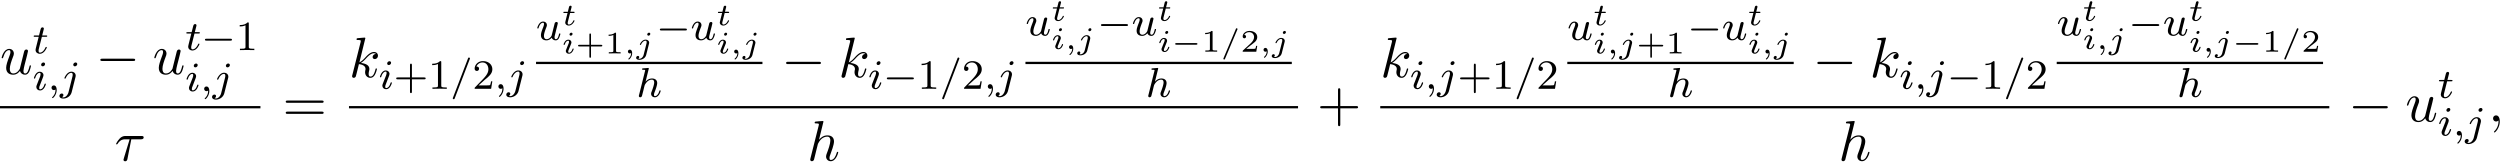 <svg xmlns="http://www.w3.org/2000/svg" xmlns:xlink="http://www.w3.org/1999/xlink" width="800" height="52" viewBox="1873.215 1482.92 478.207 31.083"><defs><path id="g0-0" d="M4.758-1.339c.096 0 .245 0 .245-.155s-.15-.156-.245-.156H.992c-.095 0-.245 0-.245.156s.15.155.245.155z"/><path id="g8-43" d="M4.462-2.51h3.043c.153 0 .36 0 .36-.217s-.207-.218-.36-.218H4.462V-6c0-.153 0-.36-.218-.36s-.219.207-.219.36v3.055H.971c-.153 0-.36 0-.36.218s.207.218.36.218h3.054V.545c0 .153 0 .36.219.36s.218-.207.218-.36z"/><path id="g8-61" d="M7.495-3.567c.163 0 .37 0 .37-.218s-.207-.219-.36-.219H.971c-.153 0-.36 0-.36.219s.207.218.37.218zm.01 2.116c.153 0 .36 0 .36-.218s-.207-.218-.37-.218H.982c-.164 0-.371 0-.371.218s.207.218.36.218z"/><path id="g4-59" d="M1.49-.12c0 .52-.11.973-.605 1.467-.032.024-.048.04-.048.08 0 .063.064.111.12.111.095 0 .757-.63.757-1.562 0-.51-.192-.86-.542-.86a.43.43 0 0 0-.439.438c0 .223.152.446.447.446a.43.43 0 0 0 .31-.12"/><path id="g4-61" d="M3.706-5.643c.048-.111.048-.127.048-.151a.18.18 0 0 0-.183-.184c-.128 0-.16.096-.192.176L.52 1.658c-.049.111-.049.127-.049.151 0 .104.08.184.184.184.127 0 .159-.096.19-.176z"/><path id="g4-104" d="M2.327-5.292a1 1 0 0 0 .032-.128c0-.04-.032-.111-.127-.111-.032 0-.28.024-.463.04l-.446.031c-.175.016-.255.024-.255.168 0 .111.112.111.207.111.383 0 .383.048.383.12 0 .024 0 .04-.04.183L.486-.343c-.032.12-.032.168-.032.176 0 .135.112.247.263.247.128 0 .24-.08.303-.184.024-.047.088-.302.128-.462l.183-.71c.024-.119.104-.422.128-.541.12-.462.12-.478.294-.733.271-.391.646-.742 1.18-.742.287 0 .454.168.454.542 0 .439-.334 1.347-.486 1.738-.103.263-.103.31-.103.414 0 .455.374.678.717.678.78 0 1.108-1.116 1.108-1.22 0-.08-.064-.103-.12-.103-.096 0-.111.055-.135.135-.192.654-.526.965-.83.965-.127 0-.19-.08-.19-.263s.063-.36.143-.558c.12-.303.47-1.22.47-1.666 0-.598-.414-.885-.988-.885-.446 0-.869.191-1.236.614z"/><path id="g4-105" d="M2.375-4.973c0-.176-.127-.303-.31-.303-.208 0-.44.191-.44.43 0 .176.128.303.312.303.207 0 .438-.191.438-.43M1.211-2.048l-.43 1.1c-.04.12-.08.215-.08.35 0 .39.303.678.726.678.773 0 1.1-1.116 1.1-1.22 0-.08-.064-.103-.12-.103-.096 0-.112.055-.136.135-.183.638-.51.965-.828.965-.096 0-.192-.04-.192-.256 0-.19.056-.334.16-.581q.118-.323.247-.646l.247-.645c.072-.184.167-.43.167-.566 0-.399-.319-.678-.725-.678-.773 0-1.108 1.116-1.108 1.22 0 .071.056.103.12.103.103 0 .111-.048.135-.127.223-.757.59-.973.829-.973.112 0 .191.04.191.263 0 .08-.008.192-.087.43z"/><path id="g4-106" d="M3.292-4.973a.304.304 0 0 0-.311-.303c-.24 0-.447.223-.447.43 0 .152.12.303.311.303.24 0 .447-.223.447-.43M1.626.399c-.12.486-.51 1.004-.996 1.004a1 1 0 0 1-.263-.04.46.46 0 0 0 .279-.407C.646.766.502.662.335.662a.46.46 0 0 0-.447.462c0 .303.295.502.75.502.486 0 1.362-.303 1.602-1.26l.717-2.853a1 1 0 0 0 .04-.279c0-.438-.35-.749-.813-.749-.845 0-1.34 1.116-1.34 1.22 0 .071.057.103.12.103.088 0 .096-.024.152-.143.239-.55.645-.957 1.044-.957.167 0 .263.112.263.375 0 .112-.024.223-.048.335z"/><path id="g4-116" d="M1.761-3.172h.781c.152 0 .248 0 .248-.152 0-.111-.104-.111-.24-.111h-.725l.287-1.132c.032-.12.032-.16.032-.167 0-.168-.128-.247-.263-.247-.271 0-.327.215-.415.574l-.247.972H.454c-.151 0-.255 0-.255.151 0 .112.104.112.24.112h.717L.677-1.26c-.047.199-.12.478-.12.59 0 .478.391.749.814.749.853 0 1.339-1.124 1.339-1.22 0-.087-.072-.103-.12-.103-.087 0-.095.032-.151.151-.16.383-.558.949-1.044.949-.168 0-.263-.112-.263-.375 0-.151.024-.24.048-.343z"/><path id="g4-117" d="M2.989-.869c-.04.152-.415.726-.949.726-.39 0-.526-.287-.526-.646 0-.47.28-1.188.455-1.634.08-.2.103-.27.103-.414 0-.439-.35-.678-.717-.678-.79 0-1.116 1.124-1.116 1.22 0 .071.056.103.12.103.103 0 .111-.048.135-.127.207-.71.558-.973.837-.973.12 0 .191.08.191.263s-.071.367-.175.646C1.012-1.538.94-1.196.94-.91c0 .781.59.989 1.06.989.598 0 .965-.479.997-.518.127.374.486.518.773.518.374 0 .558-.32.614-.439.159-.287.27-.749.27-.78 0-.049-.031-.104-.127-.104s-.112.04-.16.247c-.103.398-.246.853-.573.853-.184 0-.255-.152-.255-.375 0-.136.071-.407.12-.606s.167-.677.199-.82l.159-.606c.048-.216.143-.59.143-.638 0-.2-.159-.247-.255-.247a.37.37 0 0 0-.342.263z"/><path id="g6-43" d="M2.947-1.339h1.93c.084 0 .234 0 .234-.155s-.15-.156-.233-.156H2.947v-1.937c0-.083 0-.233-.155-.233s-.156.15-.156.233v1.937H.706c-.084 0-.234 0-.234.156s.15.155.233.155h1.931V.598c0 .083 0 .233.156.233s.155-.15.155-.233z"/><path id="g6-49" d="M2.146-3.796c0-.18-.024-.18-.203-.18-.395.383-1.005.383-1.22.383v.234c.156 0 .55 0 .909-.168v3.019c0 .197 0 .275-.616.275H.76V0c.329-.024.795-.024 1.13-.024s.8 0 1.13.024v-.233h-.257c-.616 0-.616-.078-.616-.275z"/><path id="g6-50" d="M3.216-1.118h-.221c-.012.084-.072.478-.162.544-.041.036-.526.036-.61.036H1.107l.765-.622c.203-.161.735-.544.92-.723.18-.18.425-.484.425-.909 0-.747-.676-1.183-1.477-1.183-.77 0-1.309.508-1.309 1.07 0 .305.257.34.323.34.15 0 .323-.107.323-.322 0-.132-.078-.323-.34-.323.137-.305.501-.532.914-.532.627 0 .962.466.962.95 0 .425-.28.861-.7 1.244L.497-.251C.436-.191.43-.185.43 0h2.6z"/><path id="g7-43" d="M3.475-1.81h2.343c.112 0 .287 0 .287-.183s-.175-.183-.287-.183H3.475v-2.351c0-.112 0-.287-.183-.287s-.184.175-.184.287v2.351H.758c-.112 0-.288 0-.288.183s.176.184.287.184h2.351V.542c0 .112 0 .287.184.287s.183-.175.183-.287z"/><path id="g7-49" d="M2.503-5.077c0-.215-.016-.223-.232-.223-.326.319-.749.51-1.506.51v.263c.215 0 .646 0 1.108-.215v4.088c0 .295-.024.391-.781.391H.813V0c.327-.024 1.012-.024 1.37-.024s1.053 0 1.38.024v-.263h-.28c-.756 0-.78-.096-.78-.39z"/><path id="g7-50" d="M2.248-1.626c.127-.12.462-.382.59-.494.494-.454.964-.893.964-1.618 0-.948-.797-1.562-1.794-1.562-.956 0-1.586.725-1.586 1.434 0 .391.311.447.423.447a.41.41 0 0 0 .414-.423c0-.414-.398-.414-.494-.414a1.23 1.23 0 0 1 1.156-.781c.741 0 1.124.63 1.124 1.299 0 .829-.582 1.435-1.523 2.399L.518-.303C.422-.215.422-.199.422 0h3.149l.23-1.427h-.246c-.024.16-.088.558-.184.71-.047.063-.653.063-.78.063H1.17z"/><path id="g1-0" d="M5.571-1.81c.128 0 .303 0 .303-.183s-.175-.183-.303-.183H1.004c-.127 0-.303 0-.303.183s.176.184.303.184z"/><path id="g5-28" d="M3.207-4.07H5.04c.142 0 .535 0 .535-.37 0-.262-.23-.262-.437-.262H2.084c-.219 0-.644 0-1.124.513-.36.393-.665.916-.665.982 0 .01 0 .109.13.109.088 0 .11-.044.175-.131.535-.84 1.156-.84 1.385-.84h.906L1.82-.567c-.043.13-.108.36-.108.403 0 .12.076.295.316.295.36 0 .415-.306.447-.47z"/><path id="g5-59" d="M2.215-.01c0-.72-.273-1.146-.699-1.146a.56.56 0 0 0-.578.578c0 .294.218.578.578.578a.57.57 0 0 0 .382-.142c.033-.022.044-.033.055-.033s.022.011.022.164c0 .807-.382 1.462-.742 1.822-.12.12-.12.142-.12.174 0 .077.054.12.109.12.12 0 .993-.84.993-2.116"/><path id="g5-104" d="M3.13-7.45c0-.012 0-.12-.14-.12-.252 0-1.048.086-1.332.108-.087.011-.207.022-.207.218 0 .131.098.131.262.131.523 0 .545.077.545.186l-.033.218L.644-.425C.6-.273.6-.251.6-.185.6.065.818.12.916.12c.175 0 .35-.13.404-.284l.207-.829.24-.982c.066-.24.131-.48.186-.73.022-.066.109-.426.12-.491.032-.099.37-.71.742-1.004.24-.175.578-.382 1.047-.382s.589.371.589.764c0 .589-.415 1.778-.676 2.443-.088.251-.142.382-.142.6 0 .513.382.895.894.895 1.026 0 1.43-1.593 1.43-1.68 0-.11-.099-.11-.132-.11-.109 0-.109.034-.163.197C5.498-.895 5.149-.12 4.549-.12c-.185 0-.262-.11-.262-.36 0-.273.098-.535.197-.775.174-.469.665-1.767.665-2.4 0-.709-.436-1.167-1.254-1.167-.688 0-1.211.338-1.615.84z"/><path id="g5-107" d="M3.13-7.45c0-.012 0-.12-.14-.12-.252 0-1.048.086-1.332.108-.087.011-.207.022-.207.218 0 .131.098.131.262.131.523 0 .545.077.545.186l-.033.218L.644-.425C.6-.273.6-.251.6-.185.6.065.818.12.916.12a.45.45 0 0 0 .371-.23c.055-.097.546-2.115.611-2.388.371.033 1.266.207 1.266.927 0 .076 0 .12-.033.23a2.4 2.4 0 0 0-.044.381c0 .644.437 1.08 1.004 1.08.327 0 .622-.175.862-.578.272-.48.392-1.08.392-1.102 0-.11-.098-.11-.13-.11-.11 0-.12.045-.153.197-.218.797-.47 1.353-.95 1.353-.207 0-.348-.12-.348-.513 0-.185.043-.436.087-.61.044-.186.044-.23.044-.339 0-.709-.688-1.025-1.615-1.145.338-.197.687-.546.938-.808.524-.578 1.026-1.047 1.56-1.047.066 0 .077 0 .098.011.131.022.142.022.23.087.021.011.021.022.043.044a.617.617 0 0 0-.622.59c0 .174.12.38.415.38.283 0 .6-.24.6-.665 0-.327-.251-.687-.742-.687-.305 0-.807.087-1.593.96-.37.415-.796.851-1.21 1.015z"/><path id="g5-117" d="M3.818-.61c.12.446.502.73.971.73.382 0 .633-.25.807-.6.186-.393.328-1.058.328-1.08 0-.11-.099-.11-.131-.11-.11 0-.12.045-.153.197-.153.611-.36 1.353-.818 1.353-.23 0-.338-.142-.338-.502 0-.24.13-.753.218-1.134l.305-1.179c.033-.163.142-.578.186-.741.054-.251.163-.666.163-.731 0-.197-.152-.295-.316-.295-.055 0-.338.011-.425.382-.208.796-.688 2.705-.819 3.284-.01.043-.447.916-1.243.916-.568 0-.677-.49-.677-.895 0-.61.306-1.472.59-2.225.13-.327.185-.48.185-.687 0-.491-.35-.895-.895-.895-1.036 0-1.44 1.582-1.44 1.68 0 .11.11.11.131.11.11 0 .12-.023.175-.197.273-.95.687-1.353 1.102-1.353.098 0 .272.011.272.36 0 .262-.12.578-.185.742-.404 1.08-.633 1.756-.633 2.29 0 1.037.753 1.31 1.342 1.31.72 0 1.113-.49 1.298-.73"/><path id="g3-59" d="M1.375-.084c0 .568-.299.897-.448 1.028-.06.06-.078.072-.078.108 0 .054.054.108.101.108.084 0 .622-.479.622-1.214 0-.376-.155-.67-.442-.67a.35.35 0 0 0-.359.36c0 .179.126.364.365.364.09 0 .173-.024.239-.084"/><path id="g3-61" d="M3.216-4.196c.042-.096.042-.108.042-.132a.16.16 0 0 0-.156-.155c-.101 0-.131.072-.167.155L.598 1.207c-.042.096-.042.108-.042.132 0 .084.072.155.155.155.102 0 .132-.071.168-.155z"/><path id="g3-105" d="M2.08-3.73c0-.143-.107-.24-.245-.24-.161 0-.335.156-.335.33 0 .15.108.239.24.239.19 0 .34-.18.34-.329m-.358 2.086c.023-.06.077-.203.101-.257.018-.054.042-.113.042-.215 0-.335-.299-.52-.598-.52-.61 0-.902.789-.902.92 0 .03.024.084.107.084s.102-.036.12-.09c.167-.58.484-.717.651-.717.12 0 .162.078.162.215 0 .12-.036.21-.048.251l-.31.766c-.073.173-.073.185-.15.388-.078.18-.108.257-.108.359 0 .305.275.52.604.52.604 0 .902-.79.902-.92 0-.013-.006-.084-.113-.084-.084 0-.09.03-.126.143-.095.305-.34.664-.645.664q-.162 0-.162-.216c0-.12.036-.209.114-.394z"/><path id="g3-106" d="M2.774-3.73c0-.18-.144-.24-.24-.24a.36.36 0 0 0-.34.33c0 .125.095.239.245.239.155 0 .335-.15.335-.329M1.5.269c-.113.448-.466.753-.813.753-.018 0-.185-.006-.185-.03C.502.986.52.974.52.968A.33.33 0 0 0 .652.711c0-.19-.156-.233-.24-.233a.347.347 0 0 0-.34.353c0 .317.376.388.621.388.4 0 1.118-.227 1.298-.944l.538-2.14c.011-.06.03-.114.03-.197 0-.335-.3-.574-.682-.574-.676 0-1.094.807-1.094.92 0 .036.024.084.108.084s.09-.024.131-.107c.174-.389.508-.7.837-.7.18 0 .221.15.221.299a1 1 0 0 1-.018.18z"/><path id="g3-116" d="M1.608-2.337h.652c.12 0 .203 0 .203-.15 0-.09-.078-.09-.186-.09h-.61l.21-.824c.024-.09.024-.126.024-.132 0-.143-.114-.203-.21-.203a.3.3 0 0 0-.28.233l-.233.927H.532c-.126 0-.132.006-.155.024-.03.023-.054.101-.054.131.018.084.072.084.191.084h.604L.765-.927a3 3 0 0 0-.084.413c0 .347.311.574.676.574.687 0 1.094-.82 1.094-.92 0-.019-.012-.084-.114-.084-.077 0-.09.03-.12.101-.203.448-.543.706-.836.706-.221 0-.227-.222-.227-.3 0-.083 0-.095.03-.209z"/><path id="g2-0" d="M7.19-2.51c.185 0 .38 0 .38-.217s-.195-.218-.38-.218H1.286c-.185 0-.382 0-.382.218s.197.218.382.218z"/></defs><g id="page1"><use xlink:href="#g5-117" x="1873.215" y="1497.093"/><use xlink:href="#g4-116" x="1879.46" y="1493.134"/><use xlink:href="#g4-105" x="1879.46" y="1500.148"/><use xlink:href="#g4-59" x="1882.343" y="1500.148"/><use xlink:href="#g4-106" x="1884.696" y="1500.148"/><use xlink:href="#g2-0" x="1891.502" y="1497.093"/><use xlink:href="#g5-117" x="1902.411" y="1497.093"/><use xlink:href="#g4-116" x="1908.656" y="1492.505"/><use xlink:href="#g1-0" x="1911.714" y="1492.505"/><use xlink:href="#g7-49" x="1918.301" y="1492.505"/><use xlink:href="#g4-105" x="1908.656" y="1500.349"/><use xlink:href="#g4-59" x="1911.539" y="1500.349"/><use xlink:href="#g4-106" x="1913.892" y="1500.349"/><path d="M1873.215 1503.208h49.818v.436h-49.818z"/><use xlink:href="#g5-28" x="1895.122" y="1513.637"/><use xlink:href="#g8-61" x="1927.259" y="1506.154"/><use xlink:href="#g5-107" x="1939.969" y="1497.687"/><use xlink:href="#g4-105" x="1945.649" y="1499.907"/><use xlink:href="#g7-43" x="1948.532" y="1499.907"/><use xlink:href="#g7-49" x="1955.118" y="1499.907"/><use xlink:href="#g4-61" x="1959.353" y="1499.907"/><use xlink:href="#g7-50" x="1963.587" y="1499.907"/><use xlink:href="#g4-59" x="1967.821" y="1499.907"/><use xlink:href="#g4-106" x="1970.173" y="1499.907"/><use xlink:href="#g4-117" x="1975.751" y="1490.56"/><use xlink:href="#g3-116" x="1980.654" y="1487.747"/><use xlink:href="#g3-105" x="1980.654" y="1493.142"/><use xlink:href="#g6-43" x="1983.317" y="1493.142"/><use xlink:href="#g6-49" x="1988.908" y="1493.142"/><use xlink:href="#g3-59" x="1992.561" y="1493.142"/><use xlink:href="#g3-106" x="1994.83" y="1493.142"/><use xlink:href="#g1-0" x="1998.733" y="1490.56"/><use xlink:href="#g4-117" x="2005.319" y="1490.56"/><use xlink:href="#g3-116" x="2010.222" y="1487.747"/><use xlink:href="#g3-105" x="2010.222" y="1493.142"/><use xlink:href="#g3-59" x="2012.886" y="1493.142"/><use xlink:href="#g3-106" x="2015.155" y="1493.142"/><path d="M1975.751 1494.741h43.307v.436h-43.307z"/><use xlink:href="#g4-104" x="1994.964" y="1501.448"/><use xlink:href="#g2-0" x="2022.677" y="1497.687"/><use xlink:href="#g5-107" x="2033.586" y="1497.687"/><use xlink:href="#g4-105" x="2039.266" y="1499.907"/><use xlink:href="#g1-0" x="2042.149" y="1499.907"/><use xlink:href="#g7-49" x="2048.735" y="1499.907"/><use xlink:href="#g4-61" x="2052.97" y="1499.907"/><use xlink:href="#g7-50" x="2057.204" y="1499.907"/><use xlink:href="#g4-59" x="2061.438" y="1499.907"/><use xlink:href="#g4-106" x="2063.79" y="1499.907"/><use xlink:href="#g4-117" x="2069.368" y="1489.705"/><use xlink:href="#g3-116" x="2074.271" y="1486.893"/><use xlink:href="#g3-105" x="2074.271" y="1492.287"/><use xlink:href="#g3-59" x="2076.935" y="1492.287"/><use xlink:href="#g3-106" x="2079.204" y="1492.287"/><use xlink:href="#g1-0" x="2083.107" y="1489.705"/><use xlink:href="#g4-117" x="2089.693" y="1489.705"/><use xlink:href="#g3-116" x="2094.596" y="1486.893"/><use xlink:href="#g3-105" x="2094.596" y="1492.81"/><use xlink:href="#g0-0" x="2097.26" y="1492.81"/><use xlink:href="#g6-49" x="2103.016" y="1492.81"/><use xlink:href="#g3-61" x="2106.669" y="1492.81"/><use xlink:href="#g6-50" x="2110.488" y="1492.81"/><use xlink:href="#g3-59" x="2114.141" y="1492.81"/><use xlink:href="#g3-106" x="2116.41" y="1492.81"/><path d="M2069.368 1494.741h50.945v.436h-50.945z"/><use xlink:href="#g4-104" x="2092.4" y="1501.448"/><path d="M1939.969 1503.208h181.539v.436h-181.539z"/><use xlink:href="#g5-104" x="2027.596" y="1513.637"/><use xlink:href="#g8-43" x="2125.128" y="1506.154"/><use xlink:href="#g5-107" x="2137.232" y="1497.687"/><use xlink:href="#g4-105" x="2142.912" y="1499.907"/><use xlink:href="#g4-59" x="2145.795" y="1499.907"/><use xlink:href="#g4-106" x="2148.147" y="1499.907"/><use xlink:href="#g7-43" x="2152.031" y="1499.907"/><use xlink:href="#g7-49" x="2158.618" y="1499.907"/><use xlink:href="#g4-61" x="2162.852" y="1499.907"/><use xlink:href="#g7-50" x="2167.086" y="1499.907"/><use xlink:href="#g4-117" x="2173.014" y="1490.56"/><use xlink:href="#g3-116" x="2177.917" y="1487.747"/><use xlink:href="#g3-105" x="2177.917" y="1493.142"/><use xlink:href="#g3-59" x="2180.581" y="1493.142"/><use xlink:href="#g3-106" x="2182.85" y="1493.142"/><use xlink:href="#g6-43" x="2186.254" y="1493.142"/><use xlink:href="#g6-49" x="2191.844" y="1493.142"/><use xlink:href="#g1-0" x="2195.996" y="1490.56"/><use xlink:href="#g4-117" x="2202.582" y="1490.56"/><use xlink:href="#g3-116" x="2207.485" y="1487.747"/><use xlink:href="#g3-105" x="2207.485" y="1493.142"/><use xlink:href="#g3-59" x="2210.149" y="1493.142"/><use xlink:href="#g3-106" x="2212.418" y="1493.142"/><path d="M2173.014 1494.741h43.307v.436h-43.307z"/><use xlink:href="#g4-104" x="2192.227" y="1501.448"/><use xlink:href="#g2-0" x="2219.94" y="1497.687"/><use xlink:href="#g5-107" x="2230.849" y="1497.687"/><use xlink:href="#g4-105" x="2236.529" y="1499.907"/><use xlink:href="#g4-59" x="2239.412" y="1499.907"/><use xlink:href="#g4-106" x="2241.764" y="1499.907"/><use xlink:href="#g1-0" x="2245.648" y="1499.907"/><use xlink:href="#g7-49" x="2252.235" y="1499.907"/><use xlink:href="#g4-61" x="2256.469" y="1499.907"/><use xlink:href="#g7-50" x="2260.703" y="1499.907"/><use xlink:href="#g4-117" x="2266.631" y="1489.705"/><use xlink:href="#g3-116" x="2271.534" y="1486.893"/><use xlink:href="#g3-105" x="2271.534" y="1492.287"/><use xlink:href="#g3-59" x="2274.198" y="1492.287"/><use xlink:href="#g3-106" x="2276.467" y="1492.287"/><use xlink:href="#g1-0" x="2280.37" y="1489.705"/><use xlink:href="#g4-117" x="2286.956" y="1489.705"/><use xlink:href="#g3-116" x="2291.859" y="1486.893"/><use xlink:href="#g3-105" x="2291.859" y="1492.81"/><use xlink:href="#g3-59" x="2294.523" y="1492.81"/><use xlink:href="#g3-106" x="2296.792" y="1492.81"/><use xlink:href="#g0-0" x="2300.197" y="1492.81"/><use xlink:href="#g6-49" x="2305.953" y="1492.81"/><use xlink:href="#g3-61" x="2309.606" y="1492.81"/><use xlink:href="#g6-50" x="2313.425" y="1492.81"/><path d="M2266.631 1494.741h50.945v.436h-50.945z"/><use xlink:href="#g4-104" x="2289.663" y="1501.448"/><path d="M2137.232 1503.208h181.539v.436h-181.539z"/><use xlink:href="#g5-104" x="2224.859" y="1513.637"/><use xlink:href="#g2-0" x="2322.391" y="1506.154"/><use xlink:href="#g5-117" x="2333.3" y="1506.154"/><use xlink:href="#g4-116" x="2339.545" y="1501.649"/><use xlink:href="#g4-105" x="2339.545" y="1508.85"/><use xlink:href="#g4-59" x="2342.428" y="1508.85"/><use xlink:href="#g4-106" x="2344.78" y="1508.85"/><use xlink:href="#g5-59" x="2349.163" y="1506.154"/></g><script type="text/ecmascript">if(window.parent.postMessage)window.parent.postMessage(&quot;9.84955|600|39|&quot;+window.location,&quot;*&quot;);</script></svg>